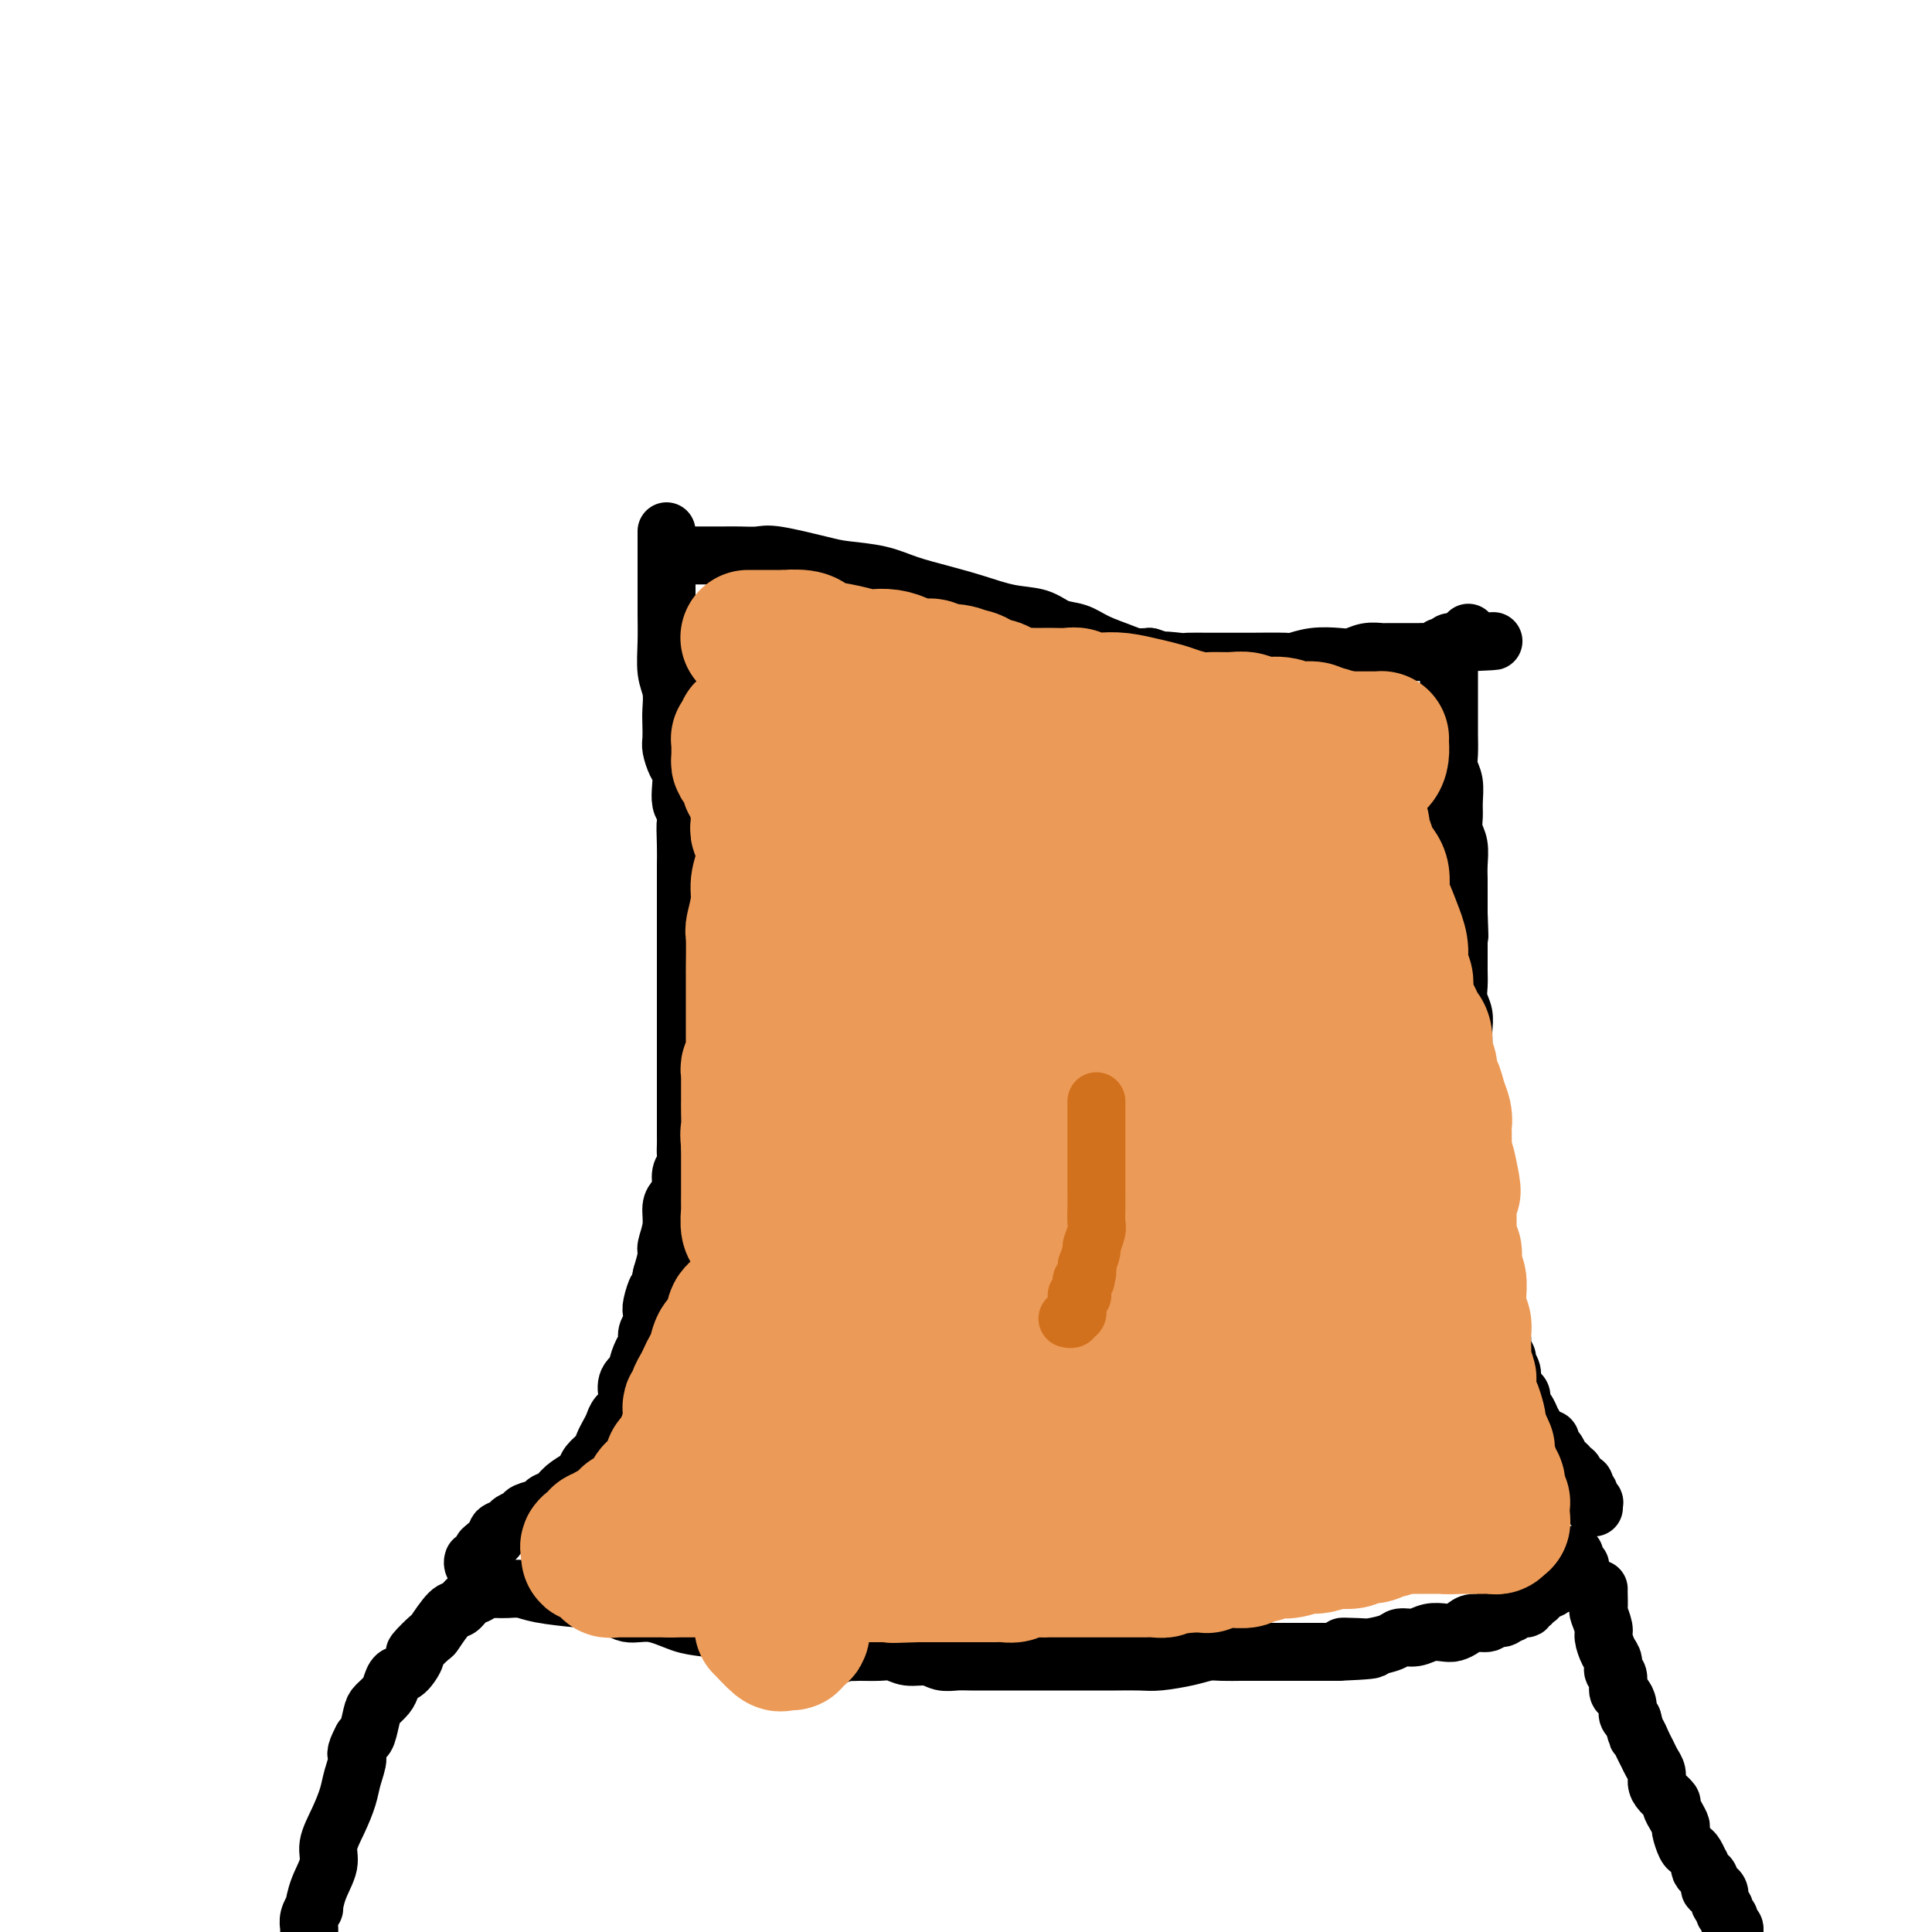 <svg viewBox='0 0 400 400' version='1.1' xmlns='http://www.w3.org/2000/svg' xmlns:xlink='http://www.w3.org/1999/xlink'><g fill='none' stroke='#000000' stroke-width='12' stroke-linecap='round' stroke-linejoin='round'><path d='M138,110c-0.000,0.324 -0.000,0.647 0,1c0.000,0.353 0.000,0.735 0,2c-0.000,1.265 -0.001,3.412 0,5c0.001,1.588 0.004,2.615 0,4c-0.004,1.385 -0.015,3.126 0,5c0.015,1.874 0.057,3.880 0,6c-0.057,2.120 -0.211,4.354 0,6c0.211,1.646 0.788,2.705 1,4c0.212,1.295 0.060,2.826 0,4c-0.060,1.174 -0.026,1.990 0,3c0.026,1.010 0.046,2.213 0,3c-0.046,0.787 -0.157,1.159 0,2c0.157,0.841 0.581,2.151 1,3c0.419,0.849 0.834,1.238 1,2c0.166,0.762 0.083,1.897 0,3c-0.083,1.103 -0.167,2.172 0,3c0.167,0.828 0.583,1.414 1,2'/><path d='M142,168c0.619,9.460 0.166,4.109 0,3c-0.166,-1.109 -0.044,2.023 0,4c0.044,1.977 0.012,2.800 0,4c-0.012,1.200 -0.003,2.776 0,4c0.003,1.224 0.001,2.095 0,3c-0.001,0.905 -0.000,1.844 0,3c0.000,1.156 0.000,2.529 0,4c-0.000,1.471 -0.000,3.040 0,4c0.000,0.960 0.000,1.313 0,2c-0.000,0.687 -0.000,1.710 0,3c0.000,1.290 0.000,2.847 0,4c-0.000,1.153 -0.000,1.900 0,3c0.000,1.100 0.000,2.552 0,4c-0.000,1.448 -0.000,2.891 0,4c0.000,1.109 0.000,1.883 0,3c-0.000,1.117 -0.000,2.578 0,4c0.000,1.422 0.000,2.804 0,4c-0.000,1.196 -0.000,2.207 0,3c0.000,0.793 0.001,1.367 0,2c-0.001,0.633 -0.004,1.323 0,2c0.004,0.677 0.016,1.340 0,2c-0.016,0.660 -0.060,1.318 0,2c0.060,0.682 0.222,1.389 0,2c-0.222,0.611 -0.829,1.128 -1,2c-0.171,0.872 0.094,2.100 0,3c-0.094,0.900 -0.546,1.471 -1,2c-0.454,0.529 -0.909,1.015 -1,2c-0.091,0.985 0.182,2.470 0,4c-0.182,1.530 -0.818,3.104 -1,4c-0.182,0.896 0.091,1.113 0,2c-0.091,0.887 -0.545,2.443 -1,4'/><path d='M137,264c-0.941,4.391 -0.792,2.867 -1,3c-0.208,0.133 -0.773,1.923 -1,3c-0.227,1.077 -0.116,1.442 0,2c0.116,0.558 0.237,1.309 0,2c-0.237,0.691 -0.832,1.322 -1,2c-0.168,0.678 0.091,1.402 0,2c-0.091,0.598 -0.533,1.070 -1,2c-0.467,0.930 -0.961,2.318 -1,3c-0.039,0.682 0.375,0.658 0,1c-0.375,0.342 -1.539,1.050 -2,2c-0.461,0.950 -0.217,2.141 0,3c0.217,0.859 0.409,1.385 0,2c-0.409,0.615 -1.418,1.320 -2,2c-0.582,0.680 -0.737,1.337 -1,2c-0.263,0.663 -0.634,1.333 -1,2c-0.366,0.667 -0.726,1.330 -1,2c-0.274,0.670 -0.461,1.348 -1,2c-0.539,0.652 -1.428,1.278 -2,2c-0.572,0.722 -0.826,1.541 -1,2c-0.174,0.459 -0.268,0.557 -1,1c-0.732,0.443 -2.102,1.232 -3,2c-0.898,0.768 -1.325,1.515 -2,2c-0.675,0.485 -1.600,0.707 -2,1c-0.400,0.293 -0.277,0.656 -1,1c-0.723,0.344 -2.293,0.670 -3,1c-0.707,0.330 -0.553,0.666 -1,1c-0.447,0.334 -1.495,0.667 -2,1c-0.505,0.333 -0.465,0.667 -1,1c-0.535,0.333 -1.644,0.667 -2,1c-0.356,0.333 0.041,0.667 0,1c-0.041,0.333 -0.521,0.667 -1,1'/><path d='M102,319c-3.646,3.024 -1.761,1.583 -1,1c0.761,-0.583 0.396,-0.310 0,0c-0.396,0.310 -0.824,0.656 -1,1c-0.176,0.344 -0.100,0.684 0,1c0.100,0.316 0.223,0.606 0,1c-0.223,0.394 -0.791,0.891 -1,1c-0.209,0.109 -0.060,-0.170 0,0c0.060,0.170 0.030,0.788 0,1c-0.030,0.212 -0.061,0.018 0,0c0.061,-0.018 0.212,0.139 0,0c-0.212,-0.139 -0.788,-0.576 -1,-1c-0.212,-0.424 -0.061,-0.835 0,-1c0.061,-0.165 0.030,-0.082 0,0'/><path d='M300,136c0.000,-0.048 0.000,-0.096 0,0c-0.000,0.096 -0.000,0.335 0,1c0.000,0.665 0.000,1.756 0,3c-0.000,1.244 -0.001,2.640 0,4c0.001,1.360 0.004,2.684 0,4c-0.004,1.316 -0.015,2.624 0,4c0.015,1.376 0.057,2.819 0,4c-0.057,1.181 -0.212,2.101 0,3c0.212,0.899 0.793,1.776 1,3c0.207,1.224 0.041,2.796 0,4c-0.041,1.204 0.041,2.041 0,3c-0.041,0.959 -0.207,2.039 0,3c0.207,0.961 0.788,1.804 1,3c0.212,1.196 0.057,2.746 0,4c-0.057,1.254 -0.015,2.212 0,3c0.015,0.788 0.004,1.404 0,2c-0.004,0.596 -0.001,1.170 0,2c0.001,0.830 0.001,1.915 0,3'/><path d='M302,189c0.309,8.553 0.083,3.435 0,2c-0.083,-1.435 -0.022,0.812 0,2c0.022,1.188 0.005,1.318 0,2c-0.005,0.682 0.002,1.915 0,3c-0.002,1.085 -0.015,2.023 0,3c0.015,0.977 0.057,1.994 0,3c-0.057,1.006 -0.211,2.001 0,3c0.211,0.999 0.789,2.001 1,3c0.211,0.999 0.057,1.996 0,3c-0.057,1.004 -0.015,2.017 0,3c0.015,0.983 0.004,1.936 0,3c-0.004,1.064 -0.001,2.238 0,3c0.001,0.762 -0.001,1.110 0,2c0.001,0.890 0.004,2.320 0,3c-0.004,0.680 -0.015,0.610 0,1c0.015,0.390 0.057,1.241 0,2c-0.057,0.759 -0.211,1.425 0,2c0.211,0.575 0.788,1.059 1,2c0.212,0.941 0.061,2.340 0,3c-0.061,0.660 -0.030,0.581 0,1c0.030,0.419 0.061,1.337 0,2c-0.061,0.663 -0.214,1.070 0,2c0.214,0.930 0.793,2.384 1,3c0.207,0.616 0.040,0.394 0,1c-0.040,0.606 0.046,2.040 0,3c-0.046,0.960 -0.222,1.447 0,2c0.222,0.553 0.844,1.173 1,2c0.156,0.827 -0.154,1.861 0,3c0.154,1.139 0.772,2.384 1,3c0.228,0.616 0.065,0.605 0,1c-0.065,0.395 -0.033,1.198 0,2'/><path d='M307,262c1.000,11.428 0.999,3.499 1,1c0.001,-2.499 0.004,0.434 0,2c-0.004,1.566 -0.016,1.767 0,2c0.016,0.233 0.060,0.499 0,1c-0.060,0.501 -0.222,1.236 0,2c0.222,0.764 0.829,1.555 1,2c0.171,0.445 -0.094,0.543 0,1c0.094,0.457 0.546,1.273 1,2c0.454,0.727 0.910,1.364 1,2c0.090,0.636 -0.187,1.272 0,2c0.187,0.728 0.837,1.547 1,2c0.163,0.453 -0.163,0.540 0,1c0.163,0.460 0.813,1.293 1,2c0.187,0.707 -0.091,1.287 0,2c0.091,0.713 0.550,1.558 1,2c0.450,0.442 0.890,0.481 1,1c0.110,0.519 -0.110,1.519 0,2c0.110,0.481 0.551,0.443 1,1c0.449,0.557 0.908,1.708 1,2c0.092,0.292 -0.183,-0.275 0,0c0.183,0.275 0.824,1.393 1,2c0.176,0.607 -0.111,0.702 0,1c0.111,0.298 0.621,0.800 1,1c0.379,0.200 0.627,0.099 1,0c0.373,-0.099 0.870,-0.194 1,0c0.130,0.194 -0.106,0.678 0,1c0.106,0.322 0.553,0.481 1,1c0.447,0.519 0.893,1.397 1,2c0.107,0.603 -0.125,0.932 0,1c0.125,0.068 0.607,-0.123 1,0c0.393,0.123 0.696,0.562 1,1'/><path d='M325,304c2.078,3.023 1.274,1.581 1,1c-0.274,-0.581 -0.017,-0.300 0,0c0.017,0.300 -0.205,0.620 0,1c0.205,0.380 0.839,0.819 1,1c0.161,0.181 -0.149,0.104 0,0c0.149,-0.104 0.758,-0.234 1,0c0.242,0.234 0.116,0.832 0,1c-0.116,0.168 -0.224,-0.095 0,0c0.224,0.095 0.778,0.546 1,1c0.222,0.454 0.112,0.910 0,1c-0.112,0.090 -0.226,-0.186 0,0c0.226,0.186 0.793,0.834 1,1c0.207,0.166 0.056,-0.152 0,0c-0.056,0.152 -0.015,0.773 0,1c0.015,0.227 0.004,0.061 0,0c-0.004,-0.061 -0.001,-0.016 0,0c0.001,0.016 0.000,0.004 0,0c-0.000,-0.004 -0.000,-0.001 0,0c0.000,0.001 0.000,0.001 0,0'/><path d='M100,329c0.017,0.000 0.034,0.000 0,0c-0.034,-0.000 -0.119,-0.001 0,0c0.119,0.001 0.443,0.003 1,0c0.557,-0.003 1.347,-0.012 2,0c0.653,0.012 1.168,0.043 2,0c0.832,-0.043 1.982,-0.161 3,0c1.018,0.161 1.905,0.602 4,1c2.095,0.398 5.400,0.755 8,1c2.600,0.245 4.496,0.380 6,1c1.504,0.620 2.616,1.724 4,2c1.384,0.276 3.041,-0.277 5,0c1.959,0.277 4.222,1.385 6,2c1.778,0.615 3.072,0.739 5,1c1.928,0.261 4.489,0.661 6,1c1.511,0.339 1.972,0.617 3,1c1.028,0.383 2.623,0.872 4,1c1.377,0.128 2.536,-0.106 4,0c1.464,0.106 3.232,0.553 5,1'/><path d='M168,341c10.991,2.083 4.467,1.289 3,1c-1.467,-0.289 2.123,-0.073 4,0c1.877,0.073 2.043,0.005 3,0c0.957,-0.005 2.706,0.055 4,0c1.294,-0.055 2.132,-0.225 3,0c0.868,0.225 1.767,0.845 3,1c1.233,0.155 2.799,-0.155 4,0c1.201,0.155 2.038,0.773 3,1c0.962,0.227 2.050,0.061 3,0c0.950,-0.061 1.763,-0.016 3,0c1.237,0.016 2.899,0.004 4,0c1.101,-0.004 1.639,-0.001 3,0c1.361,0.001 3.543,0.000 5,0c1.457,-0.000 2.190,-0.000 3,0c0.810,0.000 1.699,0.000 3,0c1.301,-0.000 3.016,-0.000 4,0c0.984,0.000 1.236,0.001 2,0c0.764,-0.001 2.038,-0.003 3,0c0.962,0.003 1.612,0.011 3,0c1.388,-0.011 3.514,-0.041 5,0c1.486,0.041 2.331,0.155 4,0c1.669,-0.155 4.161,-0.577 6,-1c1.839,-0.423 3.026,-0.845 4,-1c0.974,-0.155 1.734,-0.041 3,0c1.266,0.041 3.038,0.011 4,0c0.962,-0.011 1.113,-0.003 2,0c0.887,0.003 2.508,0.001 4,0c1.492,-0.001 2.853,-0.000 4,0c1.147,0.000 2.078,0.000 3,0c0.922,-0.000 1.835,-0.000 3,0c1.165,0.000 2.583,0.000 4,0'/><path d='M277,342c13.050,-0.533 4.675,-0.865 2,-1c-2.675,-0.135 0.350,-0.074 2,0c1.650,0.074 1.925,0.160 3,0c1.075,-0.160 2.949,-0.565 4,-1c1.051,-0.435 1.279,-0.901 2,-1c0.721,-0.099 1.937,0.167 3,0c1.063,-0.167 1.974,-0.767 3,-1c1.026,-0.233 2.166,-0.100 3,0c0.834,0.100 1.360,0.166 2,0c0.640,-0.166 1.393,-0.565 2,-1c0.607,-0.435 1.067,-0.905 2,-1c0.933,-0.095 2.340,0.184 3,0c0.660,-0.184 0.572,-0.833 1,-1c0.428,-0.167 1.370,0.147 2,0c0.630,-0.147 0.947,-0.756 1,-1c0.053,-0.244 -0.159,-0.122 0,0c0.159,0.122 0.688,0.244 1,0c0.312,-0.244 0.409,-0.854 1,-1c0.591,-0.146 1.678,0.172 2,0c0.322,-0.172 -0.121,-0.833 0,-1c0.121,-0.167 0.806,0.162 1,0c0.194,-0.162 -0.103,-0.813 0,-1c0.103,-0.187 0.605,0.089 1,0c0.395,-0.089 0.683,-0.545 1,-1c0.317,-0.455 0.662,-0.910 1,-1c0.338,-0.090 0.668,0.183 1,0c0.332,-0.183 0.666,-0.823 1,-1c0.334,-0.177 0.667,0.107 1,0c0.333,-0.107 0.667,-0.606 1,-1c0.333,-0.394 0.667,-0.684 1,-1c0.333,-0.316 0.667,-0.658 1,-1'/><path d='M326,325c2.321,-1.565 0.622,-0.476 0,0c-0.622,0.476 -0.167,0.339 0,0c0.167,-0.339 0.045,-0.879 0,-1c-0.045,-0.121 -0.012,0.178 0,0c0.012,-0.178 0.003,-0.832 0,-1c-0.003,-0.168 -0.001,0.151 0,0c0.001,-0.151 0.000,-0.771 0,-1c-0.000,-0.229 -0.000,-0.065 0,0c0.000,0.065 0.000,0.033 0,0'/><path d='M217,241c0.000,0.024 0.000,0.048 0,0c0.000,-0.048 0.000,-0.168 0,0c0.000,0.168 0.000,0.624 0,1c0.000,0.376 0.000,0.673 0,1c-0.000,0.327 0.000,0.683 0,1c0.000,0.317 -0.000,0.596 0,1c0.000,0.404 0.000,0.934 0,1c0.000,0.066 0.000,-0.333 0,0c0.000,0.333 0.000,1.399 0,2c0.000,0.601 0.000,0.738 0,1c-0.000,0.262 0.000,0.650 0,1c-0.000,0.350 0.000,0.661 0,1c0.000,0.339 0.000,0.707 0,1c0.000,0.293 -0.000,0.512 0,1c0.000,0.488 0.000,1.244 0,2'/><path d='M217,255c0.000,2.121 0.000,0.424 0,0c0.000,-0.424 0.000,0.426 0,1c0.000,0.574 0.000,0.871 0,1c-0.000,0.129 0.000,0.091 0,0c0.000,-0.091 -0.000,-0.234 0,0c0.000,0.234 0.000,0.847 0,1c0.000,0.153 0.000,-0.152 0,0c0.000,0.152 0.000,0.763 0,1c0.000,0.237 0.000,0.101 0,0c-0.000,-0.101 0.000,-0.168 0,0c-0.000,0.168 0.000,0.571 0,1c0.000,0.429 0.000,0.886 0,1c0.000,0.114 -0.000,-0.114 0,0c0.000,0.114 0.000,0.569 0,1c0.000,0.431 0.000,0.837 0,1c0.000,0.163 0.000,0.081 0,0c0.000,-0.081 0.000,-0.163 0,0c0.000,0.163 0.000,0.569 0,1c0.000,0.431 0.000,0.885 0,1c0.000,0.115 0.000,-0.109 0,0c0.000,0.109 0.000,0.551 0,1c0.000,0.449 0.000,0.905 0,1c0.000,0.095 0.000,-0.171 0,0c0.000,0.171 0.000,0.778 0,1c0.000,0.222 0.000,0.060 0,0c0.000,-0.060 0.000,-0.016 0,0c0.000,0.016 0.000,0.005 0,0c0.000,-0.005 0.000,-0.002 0,0'/><path d='M142,115c-0.140,0.000 -0.281,0.000 0,0c0.281,-0.000 0.983,-0.000 1,0c0.017,0.000 -0.651,0.001 0,0c0.651,-0.001 2.623,-0.002 4,0c1.377,0.002 2.161,0.007 3,0c0.839,-0.007 1.733,-0.027 3,0c1.267,0.027 2.908,0.100 4,0c1.092,-0.100 1.637,-0.375 4,0c2.363,0.375 6.545,1.399 9,2c2.455,0.601 3.182,0.780 5,1c1.818,0.220 4.725,0.483 7,1c2.275,0.517 3.918,1.289 6,2c2.082,0.711 4.604,1.360 7,2c2.396,0.640 4.664,1.270 7,2c2.336,0.730 4.738,1.560 7,2c2.262,0.440 4.384,0.488 6,1c1.616,0.512 2.725,1.486 4,2c1.275,0.514 2.714,0.569 4,1c1.286,0.431 2.417,1.239 4,2c1.583,0.761 3.619,1.474 5,2c1.381,0.526 2.109,0.865 3,1c0.891,0.135 1.946,0.068 3,0'/><path d='M238,136c9.178,2.856 4.124,1.497 3,1c-1.124,-0.497 1.681,-0.133 3,0c1.319,0.133 1.153,0.036 2,0c0.847,-0.036 2.707,-0.010 4,0c1.293,0.010 2.018,0.004 3,0c0.982,-0.004 2.221,-0.005 3,0c0.779,0.005 1.097,0.015 3,0c1.903,-0.015 5.391,-0.056 7,0c1.609,0.056 1.340,0.207 2,0c0.660,-0.207 2.251,-0.774 4,-1c1.749,-0.226 3.658,-0.113 5,0c1.342,0.113 2.118,0.226 3,0c0.882,-0.226 1.870,-0.793 3,-1c1.130,-0.207 2.400,-0.056 3,0c0.600,0.056 0.528,0.015 1,0c0.472,-0.015 1.489,-0.004 2,0c0.511,0.004 0.517,0.001 1,0c0.483,-0.001 1.443,0.001 2,0c0.557,-0.001 0.712,-0.004 1,0c0.288,0.004 0.708,0.015 1,0c0.292,-0.015 0.456,-0.056 1,0c0.544,0.056 1.469,0.207 2,0c0.531,-0.207 0.667,-0.774 1,-1c0.333,-0.226 0.862,-0.113 1,0c0.138,0.113 -0.117,0.226 0,0c0.117,-0.226 0.605,-0.793 1,-1c0.395,-0.207 0.697,-0.056 1,0c0.303,0.056 0.607,0.015 1,0c0.393,-0.015 0.875,-0.004 1,0c0.125,0.004 -0.107,0.001 0,0c0.107,-0.001 0.554,-0.001 1,0'/><path d='M304,133c10.210,-0.482 2.736,-0.185 0,0c-2.736,0.185 -0.733,0.260 0,0c0.733,-0.260 0.196,-0.853 0,-1c-0.196,-0.147 -0.053,0.153 0,0c0.053,-0.153 0.015,-0.758 0,-1c-0.015,-0.242 -0.008,-0.121 0,0'/><path d='M101,328c-0.064,0.023 -0.128,0.046 0,0c0.128,-0.046 0.448,-0.163 0,0c-0.448,0.163 -1.666,0.604 -2,1c-0.334,0.396 0.215,0.748 0,1c-0.215,0.252 -1.193,0.404 -2,1c-0.807,0.596 -1.443,1.635 -2,2c-0.557,0.365 -1.034,0.057 -2,1c-0.966,0.943 -2.422,3.139 -3,4c-0.578,0.861 -0.277,0.387 -1,1c-0.723,0.613 -2.470,2.314 -3,3c-0.530,0.686 0.157,0.358 0,1c-0.157,0.642 -1.159,2.256 -2,3c-0.841,0.744 -1.521,0.620 -2,1c-0.479,0.380 -0.758,1.265 -1,2c-0.242,0.735 -0.446,1.321 -1,2c-0.554,0.679 -1.458,1.450 -2,2c-0.542,0.550 -0.723,0.879 -1,2c-0.277,1.121 -0.651,3.035 -1,4c-0.349,0.965 -0.675,0.983 -1,1'/><path d='M75,360c-1.878,3.496 -1.071,3.236 -1,4c0.071,0.764 -0.592,2.552 -1,4c-0.408,1.448 -0.561,2.557 -1,4c-0.439,1.443 -1.165,3.222 -2,5c-0.835,1.778 -1.778,3.557 -2,5c-0.222,1.443 0.276,2.550 0,4c-0.276,1.450 -1.328,3.243 -2,5c-0.672,1.757 -0.965,3.479 -1,4c-0.035,0.521 0.186,-0.159 0,0c-0.186,0.159 -0.781,1.158 -1,2c-0.219,0.842 -0.063,1.526 0,2c0.063,0.474 0.031,0.737 0,1'/><path d='M331,329c-0.001,0.007 -0.001,0.013 0,0c0.001,-0.013 0.004,-0.046 0,0c-0.004,0.046 -0.016,0.171 0,1c0.016,0.829 0.060,2.361 0,3c-0.060,0.639 -0.222,0.383 0,1c0.222,0.617 0.829,2.106 1,3c0.171,0.894 -0.094,1.193 0,2c0.094,0.807 0.546,2.122 1,3c0.454,0.878 0.909,1.320 1,2c0.091,0.680 -0.182,1.600 0,2c0.182,0.400 0.819,0.282 1,1c0.181,0.718 -0.092,2.273 0,3c0.092,0.727 0.551,0.628 1,1c0.449,0.372 0.890,1.216 1,2c0.110,0.784 -0.111,1.510 0,2c0.111,0.490 0.556,0.745 1,1'/><path d='M338,356c1.262,4.761 0.916,3.162 1,3c0.084,-0.162 0.596,1.111 1,2c0.404,0.889 0.698,1.393 1,2c0.302,0.607 0.610,1.318 1,2c0.390,0.682 0.860,1.334 1,2c0.140,0.666 -0.051,1.347 0,2c0.051,0.653 0.343,1.278 1,2c0.657,0.722 1.678,1.539 2,2c0.322,0.461 -0.054,0.565 0,1c0.054,0.435 0.539,1.202 1,2c0.461,0.798 0.897,1.627 1,2c0.103,0.373 -0.126,0.290 0,1c0.126,0.710 0.608,2.214 1,3c0.392,0.786 0.693,0.855 1,1c0.307,0.145 0.621,0.368 1,1c0.379,0.632 0.823,1.674 1,2c0.177,0.326 0.085,-0.063 0,0c-0.085,0.063 -0.164,0.577 0,1c0.164,0.423 0.570,0.756 1,1c0.430,0.244 0.885,0.398 1,1c0.115,0.602 -0.109,1.653 0,2c0.109,0.347 0.550,-0.009 1,0c0.450,0.009 0.909,0.384 1,1c0.091,0.616 -0.187,1.475 0,2c0.187,0.525 0.838,0.718 1,1c0.162,0.282 -0.167,0.653 0,1c0.167,0.347 0.828,0.670 1,1c0.172,0.330 -0.146,0.666 0,1c0.146,0.334 0.756,0.667 1,1c0.244,0.333 0.122,0.667 0,1'/></g>
<g fill='none' stroke='#EC9A57' stroke-width='28' stroke-linecap='round' stroke-linejoin='round'><path d='M155,132c-0.115,0.000 -0.231,0.000 0,0c0.231,-0.000 0.807,-0.001 1,0c0.193,0.001 0.002,0.003 1,0c0.998,-0.003 3.185,-0.012 4,0c0.815,0.012 0.258,0.044 1,0c0.742,-0.044 2.783,-0.166 4,0c1.217,0.166 1.610,0.619 2,1c0.390,0.381 0.779,0.690 2,1c1.221,0.310 3.276,0.622 5,1c1.724,0.378 3.118,0.823 4,1c0.882,0.177 1.252,0.086 2,0c0.748,-0.086 1.873,-0.167 3,0c1.127,0.167 2.255,0.584 3,1c0.745,0.416 1.107,0.833 2,1c0.893,0.167 2.317,0.083 3,0c0.683,-0.083 0.624,-0.167 1,0c0.376,0.167 1.188,0.583 2,1'/><path d='M195,139c6.667,1.023 3.334,0.081 2,0c-1.334,-0.081 -0.671,0.700 0,1c0.671,0.300 1.349,0.118 2,0c0.651,-0.118 1.277,-0.172 2,0c0.723,0.172 1.545,0.572 2,1c0.455,0.428 0.545,0.885 1,1c0.455,0.115 1.277,-0.113 2,0c0.723,0.113 1.349,0.566 2,1c0.651,0.434 1.328,0.848 2,1c0.672,0.152 1.338,0.041 2,0c0.662,-0.041 1.318,-0.012 2,0c0.682,0.012 1.389,0.007 2,0c0.611,-0.007 1.125,-0.016 2,0c0.875,0.016 2.112,0.056 3,0c0.888,-0.056 1.426,-0.208 2,0c0.574,0.208 1.182,0.777 2,1c0.818,0.223 1.845,0.101 3,0c1.155,-0.101 2.438,-0.181 4,0c1.562,0.181 3.403,0.623 5,1c1.597,0.377 2.948,0.690 4,1c1.052,0.310 1.804,0.618 3,1c1.196,0.382 2.836,0.838 4,1c1.164,0.162 1.851,0.028 3,0c1.149,-0.028 2.759,0.049 4,0c1.241,-0.049 2.114,-0.223 3,0c0.886,0.223 1.785,0.844 3,1c1.215,0.156 2.745,-0.151 4,0c1.255,0.151 2.233,0.762 3,1c0.767,0.238 1.322,0.102 2,0c0.678,-0.102 1.479,-0.172 2,0c0.521,0.172 0.760,0.586 1,1'/><path d='M273,152c12.244,2.027 3.855,0.596 1,0c-2.855,-0.596 -0.177,-0.356 1,0c1.177,0.356 0.854,0.827 1,1c0.146,0.173 0.760,0.046 1,0c0.240,-0.046 0.106,-0.012 0,0c-0.106,0.012 -0.182,0.003 0,0c0.182,-0.003 0.623,-0.001 1,0c0.377,0.001 0.689,0.000 1,0c0.311,-0.000 0.622,-0.000 1,0c0.378,0.000 0.822,0.000 1,0c0.178,-0.000 0.090,-0.000 0,0c-0.090,0.000 -0.183,0.000 0,0c0.183,-0.000 0.640,-0.000 1,0c0.360,0.000 0.622,0.000 1,0c0.378,-0.000 0.872,-0.000 1,0c0.128,0.000 -0.109,0.000 0,0c0.109,-0.000 0.565,-0.001 1,0c0.435,0.001 0.848,0.002 1,0c0.152,-0.002 0.041,-0.009 0,0c-0.041,0.009 -0.013,0.033 0,0c0.013,-0.033 0.010,-0.125 0,0c-0.010,0.125 -0.026,0.466 0,1c0.026,0.534 0.094,1.261 0,2c-0.094,0.739 -0.350,1.488 -1,2c-0.650,0.512 -1.695,0.785 -2,1c-0.305,0.215 0.128,0.373 0,1c-0.128,0.627 -0.818,1.725 -1,2c-0.182,0.275 0.143,-0.272 0,0c-0.143,0.272 -0.755,1.363 -1,2c-0.245,0.637 -0.122,0.818 0,1'/><path d='M281,165c-0.619,2.020 -0.167,1.070 0,1c0.167,-0.070 0.049,0.740 0,1c-0.049,0.260 -0.028,-0.029 0,0c0.028,0.029 0.063,0.377 0,1c-0.063,0.623 -0.226,1.521 0,2c0.226,0.479 0.839,0.539 1,1c0.161,0.461 -0.129,1.324 0,2c0.129,0.676 0.678,1.165 1,2c0.322,0.835 0.418,2.015 1,3c0.582,0.985 1.648,1.774 2,3c0.352,1.226 -0.012,2.888 0,4c0.012,1.112 0.399,1.672 1,3c0.601,1.328 1.414,3.422 2,5c0.586,1.578 0.945,2.639 1,4c0.055,1.361 -0.192,3.022 0,4c0.192,0.978 0.825,1.274 1,2c0.175,0.726 -0.107,1.883 0,3c0.107,1.117 0.602,2.194 1,3c0.398,0.806 0.699,1.341 1,2c0.301,0.659 0.602,1.441 1,2c0.398,0.559 0.894,0.893 1,2c0.106,1.107 -0.179,2.985 0,4c0.179,1.015 0.822,1.168 1,2c0.178,0.832 -0.110,2.344 0,3c0.110,0.656 0.618,0.455 1,1c0.382,0.545 0.638,1.836 1,3c0.362,1.164 0.829,2.201 1,3c0.171,0.799 0.046,1.358 0,2c-0.046,0.642 -0.012,1.365 0,2c0.012,0.635 0.004,1.181 0,2c-0.004,0.819 -0.002,1.909 0,3'/><path d='M299,240c3.011,11.966 1.539,4.380 1,2c-0.539,-2.380 -0.144,0.446 0,2c0.144,1.554 0.039,1.838 0,2c-0.039,0.162 -0.010,0.203 0,1c0.010,0.797 0.002,2.350 0,3c-0.002,0.650 0.003,0.397 0,1c-0.003,0.603 -0.015,2.062 0,3c0.015,0.938 0.055,1.354 0,2c-0.055,0.646 -0.207,1.523 0,2c0.207,0.477 0.773,0.554 1,1c0.227,0.446 0.114,1.260 0,2c-0.114,0.740 -0.228,1.406 0,2c0.228,0.594 0.797,1.118 1,2c0.203,0.882 0.040,2.124 0,3c-0.040,0.876 0.042,1.388 0,2c-0.042,0.612 -0.207,1.324 0,2c0.207,0.676 0.787,1.317 1,2c0.213,0.683 0.061,1.410 0,2c-0.061,0.590 -0.030,1.045 0,2c0.030,0.955 0.060,2.409 0,3c-0.060,0.591 -0.209,0.317 0,1c0.209,0.683 0.778,2.323 1,3c0.222,0.677 0.098,0.390 0,1c-0.098,0.610 -0.171,2.118 0,3c0.171,0.882 0.585,1.139 1,2c0.415,0.861 0.829,2.325 1,3c0.171,0.675 0.098,0.562 0,1c-0.098,0.438 -0.222,1.427 0,2c0.222,0.573 0.791,0.731 1,1c0.209,0.269 0.060,0.648 0,1c-0.060,0.352 -0.030,0.676 0,1'/><path d='M307,300c1.464,9.464 1.124,3.123 1,1c-0.124,-2.123 -0.033,-0.029 0,1c0.033,1.029 0.008,0.993 0,1c-0.008,0.007 0.002,0.059 0,0c-0.002,-0.059 -0.015,-0.227 0,0c0.015,0.227 0.057,0.848 0,1c-0.057,0.152 -0.212,-0.165 0,0c0.212,0.165 0.793,0.813 1,1c0.207,0.187 0.042,-0.087 0,0c-0.042,0.087 0.040,0.534 0,1c-0.040,0.466 -0.203,0.952 0,1c0.203,0.048 0.772,-0.342 1,0c0.228,0.342 0.114,1.416 0,2c-0.114,0.584 -0.227,0.679 0,1c0.227,0.321 0.793,0.870 1,1c0.207,0.130 0.056,-0.157 0,0c-0.056,0.157 -0.015,0.759 0,1c0.015,0.241 0.004,0.121 0,0c-0.004,-0.121 -0.001,-0.244 0,0c0.001,0.244 0.000,0.854 0,1c-0.000,0.146 -0.000,-0.171 0,0c0.000,0.171 0.000,0.830 0,1c-0.000,0.170 -0.000,-0.151 0,0c0.000,0.151 0.000,0.772 0,1c-0.000,0.228 -0.000,0.061 0,0c0.000,-0.061 0.000,-0.018 0,0c-0.000,0.018 -0.000,0.009 0,0'/><path d='M311,315c0.111,-0.008 0.222,-0.016 0,0c-0.222,0.016 -0.776,0.057 -1,0c-0.224,-0.057 -0.116,-0.211 0,0c0.116,0.211 0.242,0.789 0,1c-0.242,0.211 -0.851,0.057 -1,0c-0.149,-0.057 0.164,-0.015 0,0c-0.164,0.015 -0.803,0.004 -1,0c-0.197,-0.004 0.050,-0.001 0,0c-0.050,0.001 -0.397,0.000 -1,0c-0.603,-0.000 -1.460,-0.000 -2,0c-0.540,0.000 -0.761,0.000 -1,0c-0.239,-0.000 -0.497,-0.000 -1,0c-0.503,0.000 -1.252,0.000 -2,0'/><path d='M301,316c-1.892,0.155 -1.623,0.041 -2,0c-0.377,-0.041 -1.401,-0.011 -2,0c-0.599,0.011 -0.774,0.002 -1,0c-0.226,-0.002 -0.502,0.004 -1,0c-0.498,-0.004 -1.218,-0.016 -2,0c-0.782,0.016 -1.626,0.061 -2,0c-0.374,-0.061 -0.279,-0.228 -1,0c-0.721,0.228 -2.257,0.849 -3,1c-0.743,0.151 -0.693,-0.170 -1,0c-0.307,0.170 -0.969,0.829 -2,1c-1.031,0.171 -2.429,-0.147 -3,0c-0.571,0.147 -0.314,0.758 -1,1c-0.686,0.242 -2.315,0.117 -3,0c-0.685,-0.117 -0.427,-0.224 -1,0c-0.573,0.224 -1.978,0.778 -3,1c-1.022,0.222 -1.659,0.111 -2,0c-0.341,-0.111 -0.384,-0.222 -1,0c-0.616,0.222 -1.804,0.776 -3,1c-1.196,0.224 -2.398,0.116 -3,0c-0.602,-0.116 -0.603,-0.241 -1,0c-0.397,0.241 -1.191,0.850 -2,1c-0.809,0.150 -1.634,-0.157 -2,0c-0.366,0.157 -0.274,0.778 -1,1c-0.726,0.222 -2.271,0.045 -3,0c-0.729,-0.045 -0.641,0.040 -1,0c-0.359,-0.040 -1.165,-0.207 -2,0c-0.835,0.207 -1.699,0.788 -2,1c-0.301,0.212 -0.039,0.057 0,0c0.039,-0.057 -0.143,-0.015 -1,0c-0.857,0.015 -2.388,0.004 -3,0c-0.612,-0.004 -0.306,-0.002 0,0'/><path d='M246,324c-8.681,1.239 -2.885,0.336 -1,0c1.885,-0.336 -0.142,-0.104 -1,0c-0.858,0.104 -0.547,0.080 -1,0c-0.453,-0.080 -1.669,-0.218 -2,0c-0.331,0.218 0.225,0.790 0,1c-0.225,0.210 -1.230,0.056 -2,0c-0.770,-0.056 -1.304,-0.015 -2,0c-0.696,0.015 -1.555,0.004 -2,0c-0.445,-0.004 -0.476,-0.001 -1,0c-0.524,0.001 -1.540,0.000 -2,0c-0.460,-0.000 -0.365,-0.000 -1,0c-0.635,0.000 -2.002,0.000 -3,0c-0.998,-0.000 -1.628,-0.000 -2,0c-0.372,0.000 -0.486,0.000 -1,0c-0.514,-0.000 -1.429,-0.000 -2,0c-0.571,0.000 -0.797,0.000 -1,0c-0.203,-0.000 -0.382,-0.000 -1,0c-0.618,0.000 -1.673,0.000 -2,0c-0.327,-0.000 0.074,-0.001 0,0c-0.074,0.001 -0.624,0.004 -1,0c-0.376,-0.004 -0.576,-0.015 -1,0c-0.424,0.015 -1.070,0.057 -2,0c-0.930,-0.057 -2.144,-0.211 -3,0c-0.856,0.211 -1.355,0.789 -2,1c-0.645,0.211 -1.437,0.057 -2,0c-0.563,-0.057 -0.897,-0.015 -2,0c-1.103,0.015 -2.975,0.004 -4,0c-1.025,-0.004 -1.203,-0.001 -2,0c-0.797,0.001 -2.215,0.000 -3,0c-0.785,-0.000 -0.939,-0.000 -2,0c-1.061,0.000 -3.031,0.000 -5,0'/><path d='M190,326c-9.113,0.309 -3.897,0.083 -2,0c1.897,-0.083 0.474,-0.022 -1,0c-1.474,0.022 -3.000,0.006 -4,0c-1.000,-0.006 -1.475,-0.002 -2,0c-0.525,0.002 -1.100,0.000 -2,0c-0.900,-0.000 -2.124,-0.000 -3,0c-0.876,0.000 -1.404,0.000 -2,0c-0.596,-0.000 -1.261,-0.000 -2,0c-0.739,0.000 -1.554,0.000 -2,0c-0.446,-0.000 -0.524,-0.000 -1,0c-0.476,0.000 -1.349,0.000 -2,0c-0.651,-0.000 -1.082,-0.000 -2,0c-0.918,0.000 -2.325,0.000 -3,0c-0.675,-0.000 -0.617,-0.000 -1,0c-0.383,0.000 -1.205,0.000 -2,0c-0.795,-0.000 -1.561,-0.000 -2,0c-0.439,0.000 -0.550,0.001 -1,0c-0.450,-0.001 -1.239,-0.004 -2,0c-0.761,0.004 -1.494,0.015 -2,0c-0.506,-0.015 -0.784,-0.057 -1,0c-0.216,0.057 -0.371,0.211 -1,0c-0.629,-0.211 -1.731,-0.789 -2,-1c-0.269,-0.211 0.297,-0.057 0,0c-0.297,0.057 -1.456,0.015 -2,0c-0.544,-0.015 -0.475,-0.004 -1,0c-0.525,0.004 -1.646,0.001 -2,0c-0.354,-0.001 0.060,-0.000 0,0c-0.060,0.000 -0.593,0.000 -1,0c-0.407,-0.000 -0.686,-0.000 -1,0c-0.314,0.000 -0.661,0.000 -1,0c-0.339,-0.000 -0.669,-0.000 -1,0'/><path d='M139,325c-8.090,-0.155 -2.815,-0.041 -1,0c1.815,0.041 0.172,0.011 -1,0c-1.172,-0.011 -1.872,-0.003 -2,0c-0.128,0.003 0.315,0.001 0,0c-0.315,-0.001 -1.390,-0.000 -2,0c-0.610,0.000 -0.756,0.000 -1,0c-0.244,-0.000 -0.586,-0.000 -1,0c-0.414,0.000 -0.898,-0.000 -1,0c-0.102,0.000 0.179,0.000 0,0c-0.179,-0.000 -0.817,-0.000 -1,0c-0.183,0.000 0.091,0.001 0,0c-0.091,-0.001 -0.546,-0.004 -1,0c-0.454,0.004 -0.906,0.015 -1,0c-0.094,-0.015 0.172,-0.056 0,0c-0.172,0.056 -0.782,0.207 -1,0c-0.218,-0.207 -0.045,-0.774 0,-1c0.045,-0.226 -0.040,-0.112 0,0c0.040,0.112 0.203,0.222 0,0c-0.203,-0.222 -0.771,-0.778 -1,-1c-0.229,-0.222 -0.118,-0.112 0,0c0.118,0.112 0.243,0.226 0,0c-0.243,-0.226 -0.853,-0.793 -1,-1c-0.147,-0.207 0.171,-0.054 0,0c-0.171,0.054 -0.830,0.011 -1,0c-0.170,-0.011 0.151,0.011 0,0c-0.151,-0.011 -0.772,-0.056 -1,0c-0.228,0.056 -0.061,0.211 0,0c0.061,-0.211 0.016,-0.789 0,-1c-0.016,-0.211 -0.004,-0.057 0,0c0.004,0.057 0.001,0.016 0,0c-0.001,-0.016 -0.001,-0.008 0,0'/><path d='M122,321c-0.618,-0.845 -0.161,-0.957 0,-1c0.161,-0.043 0.028,-0.015 0,0c-0.028,0.015 0.049,0.019 0,0c-0.049,-0.019 -0.226,-0.062 0,0c0.226,0.062 0.853,0.228 1,0c0.147,-0.228 -0.186,-0.850 0,-1c0.186,-0.150 0.890,0.171 1,0c0.110,-0.171 -0.374,-0.834 0,-1c0.374,-0.166 1.605,0.167 2,0c0.395,-0.167 -0.048,-0.832 0,-1c0.048,-0.168 0.587,0.161 1,0c0.413,-0.161 0.701,-0.813 1,-1c0.299,-0.187 0.608,0.091 1,0c0.392,-0.091 0.865,-0.550 1,-1c0.135,-0.450 -0.070,-0.889 0,-1c0.070,-0.111 0.415,0.107 1,0c0.585,-0.107 1.410,-0.539 2,-1c0.590,-0.461 0.946,-0.949 1,-1c0.054,-0.051 -0.193,0.337 0,0c0.193,-0.337 0.825,-1.400 1,-2c0.175,-0.600 -0.107,-0.737 0,-1c0.107,-0.263 0.602,-0.652 1,-1c0.398,-0.348 0.698,-0.656 1,-1c0.302,-0.344 0.606,-0.725 1,-1c0.394,-0.275 0.879,-0.444 1,-1c0.121,-0.556 -0.122,-1.500 0,-2c0.122,-0.500 0.610,-0.557 1,-1c0.390,-0.443 0.682,-1.273 1,-2c0.318,-0.727 0.662,-1.351 1,-2c0.338,-0.649 0.669,-1.325 1,-2'/><path d='M143,296c1.394,-2.957 0.377,-2.351 0,-2c-0.377,0.351 -0.116,0.446 0,0c0.116,-0.446 0.087,-1.432 0,-2c-0.087,-0.568 -0.230,-0.718 0,-1c0.230,-0.282 0.835,-0.695 1,-1c0.165,-0.305 -0.110,-0.503 0,-1c0.110,-0.497 0.606,-1.292 1,-2c0.394,-0.708 0.687,-1.328 1,-2c0.313,-0.672 0.646,-1.396 1,-2c0.354,-0.604 0.727,-1.087 1,-2c0.273,-0.913 0.444,-2.254 1,-3c0.556,-0.746 1.497,-0.895 2,-2c0.503,-1.105 0.569,-3.167 1,-4c0.431,-0.833 1.227,-0.439 2,-1c0.773,-0.561 1.521,-2.079 2,-3c0.479,-0.921 0.688,-1.247 1,-2c0.312,-0.753 0.728,-1.934 1,-3c0.272,-1.066 0.402,-2.018 1,-3c0.598,-0.982 1.666,-1.995 2,-3c0.334,-1.005 -0.064,-2.002 0,-3c0.064,-0.998 0.592,-1.996 1,-3c0.408,-1.004 0.698,-2.013 1,-3c0.302,-0.987 0.617,-1.952 1,-3c0.383,-1.048 0.835,-2.177 1,-3c0.165,-0.823 0.044,-1.338 0,-2c-0.044,-0.662 -0.012,-1.472 0,-2c0.012,-0.528 0.003,-0.774 0,-1c-0.003,-0.226 -0.001,-0.432 0,-1c0.001,-0.568 0.000,-1.499 0,-2c-0.000,-0.501 -0.000,-0.572 0,-1c0.000,-0.428 0.000,-1.214 0,-2'/><path d='M165,231c0.556,-4.605 -0.055,-3.116 0,-4c0.055,-0.884 0.775,-4.140 1,-6c0.225,-1.860 -0.046,-2.323 0,-4c0.046,-1.677 0.407,-4.568 1,-7c0.593,-2.432 1.416,-4.403 2,-6c0.584,-1.597 0.927,-2.818 1,-4c0.073,-1.182 -0.125,-2.326 0,-3c0.125,-0.674 0.573,-0.879 1,-2c0.427,-1.121 0.832,-3.157 1,-4c0.168,-0.843 0.097,-0.494 0,-1c-0.097,-0.506 -0.222,-1.866 0,-3c0.222,-1.134 0.792,-2.040 1,-3c0.208,-0.960 0.056,-1.972 0,-3c-0.056,-1.028 -0.015,-2.070 0,-3c0.015,-0.930 0.003,-1.747 0,-3c-0.003,-1.253 0.002,-2.940 0,-4c-0.002,-1.060 -0.011,-1.491 0,-2c0.011,-0.509 0.041,-1.096 0,-2c-0.041,-0.904 -0.155,-2.125 0,-3c0.155,-0.875 0.577,-1.403 1,-2c0.423,-0.597 0.845,-1.263 1,-2c0.155,-0.737 0.042,-1.544 0,-2c-0.042,-0.456 -0.011,-0.560 0,-1c0.011,-0.440 0.004,-1.216 0,-2c-0.004,-0.784 -0.004,-1.576 0,-2c0.004,-0.424 0.012,-0.481 0,-1c-0.012,-0.519 -0.045,-1.501 0,-2c0.045,-0.499 0.167,-0.515 0,-1c-0.167,-0.485 -0.622,-1.438 -1,-2c-0.378,-0.562 -0.679,-0.732 -1,-1c-0.321,-0.268 -0.660,-0.634 -1,-1'/><path d='M172,145c-0.622,-2.260 -0.677,-0.409 -1,0c-0.323,0.409 -0.913,-0.622 -1,-1c-0.087,-0.378 0.328,-0.101 0,0c-0.328,0.101 -1.398,0.027 -2,0c-0.602,-0.027 -0.735,-0.007 -1,0c-0.265,0.007 -0.663,0.001 -1,0c-0.337,-0.001 -0.615,0.004 -1,0c-0.385,-0.004 -0.877,-0.015 -1,0c-0.123,0.015 0.125,0.057 0,0c-0.125,-0.057 -0.622,-0.211 -1,0c-0.378,0.211 -0.638,0.789 -1,1c-0.362,0.211 -0.828,0.057 -1,0c-0.172,-0.057 -0.050,-0.015 0,0c0.050,0.015 0.028,0.004 0,0c-0.028,-0.004 -0.060,-0.002 0,0c0.060,0.002 0.213,0.004 0,0c-0.213,-0.004 -0.793,-0.015 -1,0c-0.207,0.015 -0.041,0.057 0,0c0.041,-0.057 -0.041,-0.211 0,0c0.041,0.211 0.207,0.789 0,1c-0.207,0.211 -0.788,0.056 -1,0c-0.212,-0.056 -0.056,-0.011 0,0c0.056,0.011 0.011,-0.011 0,0c-0.011,0.011 0.011,0.054 0,0c-0.011,-0.054 -0.056,-0.207 0,0c0.056,0.207 0.211,0.774 0,1c-0.211,0.226 -0.789,0.112 -1,0c-0.211,-0.112 -0.057,-0.223 0,0c0.057,0.223 0.016,0.778 0,1c-0.016,0.222 -0.008,0.111 0,0'/><path d='M158,148c-2.182,0.480 -0.637,0.181 0,0c0.637,-0.181 0.367,-0.244 0,0c-0.367,0.244 -0.829,0.796 -1,1c-0.171,0.204 -0.050,0.059 0,0c0.050,-0.059 0.028,-0.031 0,0c-0.028,0.031 -0.064,0.065 0,0c0.064,-0.065 0.227,-0.228 0,0c-0.227,0.228 -0.844,0.846 -1,1c-0.156,0.154 0.151,-0.156 0,0c-0.151,0.156 -0.758,0.778 -1,1c-0.242,0.222 -0.118,0.044 0,0c0.118,-0.044 0.229,0.044 0,0c-0.229,-0.044 -0.797,-0.222 -1,0c-0.203,0.222 -0.040,0.844 0,1c0.040,0.156 -0.042,-0.154 0,0c0.042,0.154 0.207,0.773 0,1c-0.207,0.227 -0.788,0.064 -1,0c-0.212,-0.064 -0.057,-0.029 0,0c0.057,0.029 0.015,0.050 0,0c-0.015,-0.050 -0.004,-0.172 0,0c0.004,0.172 0.001,0.637 0,1c-0.001,0.363 -0.001,0.622 0,1c0.001,0.378 0.003,0.874 0,1c-0.003,0.126 -0.011,-0.117 0,0c0.011,0.117 0.041,0.596 0,1c-0.041,0.404 -0.152,0.735 0,1c0.152,0.265 0.565,0.466 1,1c0.435,0.534 0.890,1.401 1,2c0.110,0.599 -0.124,0.931 0,1c0.124,0.069 0.607,-0.123 1,0c0.393,0.123 0.697,0.562 1,1'/><path d='M157,163c0.619,1.646 0.166,1.760 0,2c-0.166,0.240 -0.044,0.604 0,1c0.044,0.396 0.012,0.822 0,1c-0.012,0.178 -0.003,0.107 0,0c0.003,-0.107 0.001,-0.249 0,0c-0.001,0.249 0.000,0.889 0,1c-0.000,0.111 -0.001,-0.307 0,0c0.001,0.307 0.004,1.339 0,2c-0.004,0.661 -0.016,0.952 0,1c0.016,0.048 0.061,-0.148 0,0c-0.061,0.148 -0.226,0.639 0,1c0.226,0.361 0.844,0.594 1,1c0.156,0.406 -0.150,0.987 0,2c0.150,1.013 0.757,2.459 1,3c0.243,0.541 0.121,0.178 0,1c-0.121,0.822 -0.242,2.830 0,4c0.242,1.170 0.849,1.502 1,2c0.151,0.498 -0.152,1.164 0,2c0.152,0.836 0.759,1.844 1,3c0.241,1.156 0.116,2.459 0,3c-0.116,0.541 -0.224,0.320 0,1c0.224,0.680 0.778,2.262 1,3c0.222,0.738 0.111,0.631 0,1c-0.111,0.369 -0.222,1.214 0,2c0.222,0.786 0.777,1.513 1,2c0.223,0.487 0.115,0.735 0,1c-0.115,0.265 -0.238,0.546 0,1c0.238,0.454 0.837,1.080 1,2c0.163,0.920 -0.110,2.132 0,3c0.110,0.868 0.603,1.391 1,2c0.397,0.609 0.699,1.305 1,2'/><path d='M166,213c1.333,8.091 0.165,3.317 0,2c-0.165,-1.317 0.674,0.821 1,2c0.326,1.179 0.140,1.397 0,2c-0.140,0.603 -0.232,1.590 0,3c0.232,1.410 0.790,3.242 1,4c0.210,0.758 0.071,0.443 0,1c-0.071,0.557 -0.076,1.985 0,3c0.076,1.015 0.231,1.615 0,2c-0.231,0.385 -0.850,0.554 -1,1c-0.150,0.446 0.167,1.170 0,2c-0.167,0.830 -0.820,1.767 -1,2c-0.180,0.233 0.111,-0.236 0,0c-0.111,0.236 -0.626,1.179 -1,2c-0.374,0.821 -0.607,1.522 -1,2c-0.393,0.478 -0.946,0.733 -1,1c-0.054,0.267 0.390,0.547 0,1c-0.390,0.453 -1.615,1.081 -2,2c-0.385,0.919 0.068,2.131 0,3c-0.068,0.869 -0.658,1.396 -1,2c-0.342,0.604 -0.435,1.286 -1,2c-0.565,0.714 -1.600,1.459 -2,2c-0.400,0.541 -0.163,0.876 0,1c0.163,0.124 0.254,0.036 0,0c-0.254,-0.036 -0.853,-0.021 -1,0c-0.147,0.021 0.157,0.049 0,0c-0.157,-0.049 -0.774,-0.173 -1,-1c-0.226,-0.827 -0.061,-2.357 0,-3c0.061,-0.643 0.016,-0.399 0,-1c-0.016,-0.601 -0.004,-2.046 0,-3c0.004,-0.954 0.001,-1.415 0,-3c-0.001,-1.585 -0.001,-4.292 0,-7'/><path d='M155,237c-0.309,-3.087 -0.083,-2.305 0,-3c0.083,-0.695 0.022,-2.869 0,-4c-0.022,-1.131 -0.006,-1.220 0,-2c0.006,-0.780 0.001,-2.250 0,-3c-0.001,-0.750 0.004,-0.778 0,-1c-0.004,-0.222 -0.015,-0.638 0,-1c0.015,-0.362 0.057,-0.670 0,-1c-0.057,-0.330 -0.211,-0.681 0,-1c0.211,-0.319 0.789,-0.607 1,-1c0.211,-0.393 0.057,-0.893 0,-1c-0.057,-0.107 -0.015,0.178 0,0c0.015,-0.178 0.004,-0.820 0,-1c-0.004,-0.180 -0.001,0.103 0,0c0.001,-0.103 0.000,-0.593 0,-1c-0.000,-0.407 -0.000,-0.732 0,-1c0.000,-0.268 0.000,-0.478 0,-1c-0.000,-0.522 0.000,-1.356 0,-2c-0.000,-0.644 -0.000,-1.099 0,-2c0.000,-0.901 0.000,-2.249 0,-3c-0.000,-0.751 -0.001,-0.905 0,-2c0.001,-1.095 0.004,-3.132 0,-4c-0.004,-0.868 -0.016,-0.567 0,-2c0.016,-1.433 0.060,-4.601 0,-6c-0.060,-1.399 -0.224,-1.029 0,-2c0.224,-0.971 0.838,-3.284 1,-5c0.162,-1.716 -0.126,-2.837 0,-4c0.126,-1.163 0.666,-2.370 1,-4c0.334,-1.630 0.461,-3.684 1,-5c0.539,-1.316 1.491,-1.893 2,-3c0.509,-1.107 0.574,-2.745 1,-4c0.426,-1.255 1.213,-2.128 2,-3'/><path d='M164,164c1.261,-3.303 0.915,-2.062 1,-2c0.085,0.062 0.601,-1.056 1,-2c0.399,-0.944 0.680,-1.716 1,-2c0.320,-0.284 0.678,-0.081 1,0c0.322,0.081 0.607,0.039 1,0c0.393,-0.039 0.893,-0.076 1,0c0.107,0.076 -0.179,0.263 0,1c0.179,0.737 0.822,2.023 1,3c0.178,0.977 -0.111,1.645 0,3c0.111,1.355 0.621,3.396 1,5c0.379,1.604 0.626,2.772 1,4c0.374,1.228 0.875,2.515 1,4c0.125,1.485 -0.125,3.167 0,6c0.125,2.833 0.625,6.817 1,9c0.375,2.183 0.626,2.563 1,4c0.374,1.437 0.871,3.929 1,6c0.129,2.071 -0.109,3.719 0,5c0.109,1.281 0.565,2.195 1,4c0.435,1.805 0.849,4.500 1,7c0.151,2.500 0.041,4.804 0,7c-0.041,2.196 -0.011,4.282 0,6c0.011,1.718 0.003,3.067 0,5c-0.003,1.933 -0.001,4.451 0,6c0.001,1.549 -0.000,2.128 0,6c0.000,3.872 0.001,11.037 0,14c-0.001,2.963 -0.003,1.725 0,2c0.003,0.275 0.011,2.063 0,4c-0.011,1.937 -0.041,4.021 0,6c0.041,1.979 0.155,3.851 0,6c-0.155,2.149 -0.577,4.574 -1,7'/><path d='M178,288c-0.334,11.786 -0.669,6.750 -1,6c-0.331,-0.750 -0.657,2.787 -1,5c-0.343,2.213 -0.703,3.103 -1,5c-0.297,1.897 -0.531,4.799 -1,7c-0.469,2.201 -1.172,3.699 -2,5c-0.828,1.301 -1.781,2.406 -2,4c-0.219,1.594 0.297,3.677 0,5c-0.297,1.323 -1.408,1.884 -2,3c-0.592,1.116 -0.666,2.786 -1,4c-0.334,1.214 -0.930,1.972 -1,3c-0.070,1.028 0.384,2.327 0,3c-0.384,0.673 -1.606,0.719 -2,1c-0.394,0.281 0.041,0.796 0,1c-0.041,0.204 -0.557,0.098 -1,0c-0.443,-0.098 -0.814,-0.189 -1,0c-0.186,0.189 -0.187,0.657 -1,0c-0.813,-0.657 -2.438,-2.439 -3,-3c-0.562,-0.561 -0.060,0.100 0,-1c0.060,-1.100 -0.323,-3.962 -1,-6c-0.677,-2.038 -1.649,-3.252 -2,-4c-0.351,-0.748 -0.080,-1.029 0,-2c0.080,-0.971 -0.031,-2.632 0,-4c0.031,-1.368 0.205,-2.442 0,-3c-0.205,-0.558 -0.787,-0.601 -1,-1c-0.213,-0.399 -0.057,-1.155 0,-2c0.057,-0.845 0.015,-1.780 0,-2c-0.015,-0.220 -0.004,0.275 0,0c0.004,-0.275 0.001,-1.321 0,-2c-0.001,-0.679 -0.000,-0.990 0,-1c0.000,-0.010 0.000,0.283 0,0c-0.000,-0.283 -0.000,-1.141 0,-2'/><path d='M154,307c-0.619,-4.532 -0.166,-0.862 0,0c0.166,0.862 0.045,-1.083 0,-2c-0.045,-0.917 -0.014,-0.807 0,-1c0.014,-0.193 0.012,-0.689 0,-1c-0.012,-0.311 -0.032,-0.437 0,-1c0.032,-0.563 0.118,-1.565 0,-2c-0.118,-0.435 -0.439,-0.304 0,-1c0.439,-0.696 1.637,-2.219 2,-3c0.363,-0.781 -0.110,-0.821 0,-1c0.110,-0.179 0.803,-0.499 1,-1c0.197,-0.501 -0.102,-1.184 0,-2c0.102,-0.816 0.604,-1.764 1,-2c0.396,-0.236 0.687,0.239 1,0c0.313,-0.239 0.647,-1.192 1,-2c0.353,-0.808 0.724,-1.470 1,-2c0.276,-0.530 0.455,-0.927 1,-1c0.545,-0.073 1.455,0.179 2,0c0.545,-0.179 0.723,-0.788 1,-1c0.277,-0.212 0.651,-0.025 1,0c0.349,0.025 0.672,-0.112 1,0c0.328,0.112 0.662,0.471 1,1c0.338,0.529 0.682,1.227 1,2c0.318,0.773 0.610,1.621 1,2c0.390,0.379 0.878,0.290 1,1c0.122,0.710 -0.121,2.219 0,3c0.121,0.781 0.606,0.836 1,1c0.394,0.164 0.697,0.439 1,1c0.303,0.561 0.607,1.408 1,2c0.393,0.592 0.875,0.929 1,1c0.125,0.071 -0.107,-0.122 0,0c0.107,0.122 0.554,0.561 1,1'/><path d='M176,299c1.506,2.442 0.771,1.047 1,1c0.229,-0.047 1.423,1.255 2,2c0.577,0.745 0.539,0.932 1,1c0.461,0.068 1.423,0.018 2,0c0.577,-0.018 0.770,-0.005 1,0c0.230,0.005 0.498,0.001 1,0c0.502,-0.001 1.238,-0.000 2,0c0.762,0.000 1.550,0.000 2,0c0.450,-0.000 0.562,-0.000 1,0c0.438,0.000 1.201,0.001 2,0c0.799,-0.001 1.632,-0.004 2,0c0.368,0.004 0.270,0.016 1,0c0.730,-0.016 2.289,-0.061 3,0c0.711,0.061 0.576,0.227 1,0c0.424,-0.227 1.409,-0.846 2,-1c0.591,-0.154 0.789,0.156 1,0c0.211,-0.156 0.435,-0.778 1,-1c0.565,-0.222 1.471,-0.046 2,0c0.529,0.046 0.681,-0.040 1,0c0.319,0.040 0.806,0.207 1,0c0.194,-0.207 0.094,-0.788 0,-1c-0.094,-0.212 -0.184,-0.057 0,0c0.184,0.057 0.641,0.015 1,0c0.359,-0.015 0.618,-0.004 1,0c0.382,0.004 0.886,0.001 1,0c0.114,-0.001 -0.163,-0.000 0,0c0.163,0.000 0.765,0.000 1,0c0.235,-0.000 0.104,-0.000 0,0c-0.104,0.000 -0.182,0.000 0,0c0.182,-0.000 0.623,-0.000 1,0c0.377,0.000 0.688,0.000 1,0'/><path d='M212,300c4.593,-0.464 1.076,-0.124 0,0c-1.076,0.124 0.288,0.033 1,0c0.712,-0.033 0.772,-0.009 1,0c0.228,0.009 0.623,0.002 1,0c0.377,-0.002 0.735,-0.001 1,0c0.265,0.001 0.437,0.001 1,0c0.563,-0.001 1.515,-0.004 2,0c0.485,0.004 0.501,0.016 1,0c0.499,-0.016 1.482,-0.061 2,0c0.518,0.061 0.573,0.228 1,0c0.427,-0.228 1.228,-0.850 2,-1c0.772,-0.150 1.516,0.172 2,0c0.484,-0.172 0.707,-0.839 1,-1c0.293,-0.161 0.656,0.182 1,0c0.344,-0.182 0.668,-0.890 1,-1c0.332,-0.110 0.670,0.377 1,0c0.330,-0.377 0.652,-1.617 1,-2c0.348,-0.383 0.722,0.091 1,0c0.278,-0.091 0.460,-0.745 1,-1c0.540,-0.255 1.439,-0.109 2,0c0.561,0.109 0.783,0.183 1,0c0.217,-0.183 0.430,-0.623 1,-1c0.570,-0.377 1.499,-0.693 2,-1c0.501,-0.307 0.576,-0.607 1,-1c0.424,-0.393 1.199,-0.879 2,-1c0.801,-0.121 1.629,0.122 2,0c0.371,-0.122 0.284,-0.610 1,-1c0.716,-0.390 2.233,-0.682 3,-1c0.767,-0.318 0.783,-0.663 1,-1c0.217,-0.337 0.633,-0.668 1,-1c0.367,-0.332 0.683,-0.666 1,-1'/><path d='M252,285c3.430,-1.874 1.507,-0.559 1,0c-0.507,0.559 0.404,0.361 1,0c0.596,-0.361 0.877,-0.884 1,-1c0.123,-0.116 0.089,0.175 0,0c-0.089,-0.175 -0.234,-0.818 0,-1c0.234,-0.182 0.847,0.096 1,0c0.153,-0.096 -0.155,-0.564 0,-1c0.155,-0.436 0.774,-0.838 1,-1c0.226,-0.162 0.058,-0.084 0,0c-0.058,0.084 -0.005,0.173 0,0c0.005,-0.173 -0.037,-0.610 0,-1c0.037,-0.390 0.154,-0.735 0,-1c-0.154,-0.265 -0.580,-0.452 -1,-1c-0.420,-0.548 -0.834,-1.456 -1,-2c-0.166,-0.544 -0.083,-0.722 0,-1c0.083,-0.278 0.166,-0.656 0,-1c-0.166,-0.344 -0.580,-0.654 -1,-1c-0.420,-0.346 -0.845,-0.730 -1,-1c-0.155,-0.270 -0.042,-0.428 0,-1c0.042,-0.572 0.011,-1.557 0,-2c-0.011,-0.443 -0.003,-0.344 0,-1c0.003,-0.656 -0.000,-2.069 0,-3c0.000,-0.931 0.004,-1.381 0,-2c-0.004,-0.619 -0.016,-1.405 0,-2c0.016,-0.595 0.061,-0.997 0,-2c-0.061,-1.003 -0.226,-2.605 0,-4c0.226,-1.395 0.845,-2.581 1,-4c0.155,-1.419 -0.154,-3.071 0,-4c0.154,-0.929 0.772,-1.135 1,-3c0.228,-1.865 0.065,-5.390 0,-7c-0.065,-1.610 -0.033,-1.305 0,-1'/><path d='M255,236c0.309,-5.998 0.083,-2.991 0,-4c-0.083,-1.009 -0.022,-6.032 0,-8c0.022,-1.968 0.006,-0.879 0,-2c-0.006,-1.121 -0.002,-4.451 0,-7c0.002,-2.549 0.001,-4.318 0,-6c-0.001,-1.682 -0.002,-3.278 0,-5c0.002,-1.722 0.008,-3.570 0,-5c-0.008,-1.430 -0.029,-2.442 0,-4c0.029,-1.558 0.107,-3.663 0,-5c-0.107,-1.337 -0.400,-1.906 -1,-3c-0.600,-1.094 -1.506,-2.714 -2,-4c-0.494,-1.286 -0.576,-2.240 -1,-3c-0.424,-0.760 -1.191,-1.328 -2,-2c-0.809,-0.672 -1.661,-1.448 -2,-2c-0.339,-0.552 -0.165,-0.880 -1,-1c-0.835,-0.120 -2.678,-0.033 -4,0c-1.322,0.033 -2.124,0.014 -3,0c-0.876,-0.014 -1.827,-0.021 -3,0c-1.173,0.021 -2.568,0.069 -4,0c-1.432,-0.069 -2.902,-0.255 -4,0c-1.098,0.255 -1.823,0.952 -3,2c-1.177,1.048 -2.805,2.448 -4,3c-1.195,0.552 -1.959,0.255 -3,1c-1.041,0.745 -2.361,2.532 -3,3c-0.639,0.468 -0.596,-0.381 -1,0c-0.404,0.381 -1.256,1.993 -2,3c-0.744,1.007 -1.382,1.408 -2,2c-0.618,0.592 -1.217,1.375 -2,2c-0.783,0.625 -1.749,1.091 -2,2c-0.251,0.909 0.214,2.260 0,3c-0.214,0.740 -1.107,0.870 -2,1'/><path d='M204,197c-3.893,3.826 -1.624,2.391 -1,2c0.624,-0.391 -0.397,0.263 -1,1c-0.603,0.737 -0.788,1.559 -1,2c-0.212,0.441 -0.452,0.502 -1,1c-0.548,0.498 -1.404,1.433 -2,2c-0.596,0.567 -0.932,0.766 -1,1c-0.068,0.234 0.132,0.503 0,1c-0.132,0.497 -0.595,1.221 -1,2c-0.405,0.779 -0.753,1.611 -1,2c-0.247,0.389 -0.395,0.335 -1,1c-0.605,0.665 -1.669,2.051 -2,3c-0.331,0.949 0.070,1.462 0,2c-0.070,0.538 -0.611,1.102 -1,2c-0.389,0.898 -0.626,2.131 -1,3c-0.374,0.869 -0.885,1.373 -1,2c-0.115,0.627 0.165,1.375 0,2c-0.165,0.625 -0.776,1.126 -1,2c-0.224,0.874 -0.060,2.121 0,3c0.060,0.879 0.015,1.391 0,2c-0.015,0.609 -0.000,1.317 0,2c0.000,0.683 -0.015,1.342 0,2c0.015,0.658 0.059,1.316 0,2c-0.059,0.684 -0.222,1.393 0,2c0.222,0.607 0.830,1.112 1,2c0.170,0.888 -0.098,2.160 0,3c0.098,0.840 0.562,1.247 1,2c0.438,0.753 0.849,1.851 1,3c0.151,1.149 0.040,2.349 0,3c-0.040,0.651 -0.011,0.752 0,1c0.011,0.248 0.003,0.642 0,1c-0.003,0.358 -0.002,0.679 0,1'/><path d='M191,257c0.309,5.262 0.083,2.915 0,2c-0.083,-0.915 -0.022,-0.400 0,0c0.022,0.400 0.006,0.685 0,1c-0.006,0.315 -0.002,0.662 0,1c0.002,0.338 0.000,0.668 0,1c-0.000,0.332 -0.000,0.666 0,1c0.000,0.334 0.000,0.668 0,1c-0.000,0.332 -0.000,0.663 0,1c0.000,0.337 0.000,0.682 0,1c-0.000,0.318 -0.000,0.610 0,1c0.000,0.390 0.000,0.878 0,1c-0.000,0.122 -0.000,-0.122 0,0c0.000,0.122 0.000,0.610 0,1c-0.000,0.390 -0.001,0.681 0,1c0.001,0.319 0.004,0.667 0,1c-0.004,0.333 -0.015,0.652 0,1c0.015,0.348 0.056,0.726 0,1c-0.056,0.274 -0.208,0.446 0,1c0.208,0.554 0.776,1.491 1,2c0.224,0.509 0.102,0.589 0,1c-0.102,0.411 -0.186,1.153 0,2c0.186,0.847 0.641,1.800 1,2c0.359,0.200 0.621,-0.354 1,0c0.379,0.354 0.874,1.615 1,2c0.126,0.385 -0.117,-0.107 0,0c0.117,0.107 0.595,0.813 1,1c0.405,0.187 0.735,-0.146 1,0c0.265,0.146 0.463,0.771 1,1c0.537,0.229 1.414,0.062 2,0c0.586,-0.062 0.882,-0.018 1,0c0.118,0.018 0.059,0.009 0,0'/><path d='M201,285c2.025,0.927 2.588,0.246 3,0c0.412,-0.246 0.674,-0.056 1,0c0.326,0.056 0.716,-0.022 1,0c0.284,0.022 0.461,0.146 1,0c0.539,-0.146 1.440,-0.560 2,-1c0.560,-0.440 0.781,-0.906 1,-1c0.219,-0.094 0.438,0.185 1,0c0.562,-0.185 1.469,-0.834 2,-1c0.531,-0.166 0.687,0.152 1,0c0.313,-0.152 0.784,-0.773 1,-1c0.216,-0.227 0.176,-0.061 1,0c0.824,0.061 2.512,0.016 3,0c0.488,-0.016 -0.224,-0.004 0,0c0.224,0.004 1.383,0.001 2,0c0.617,-0.001 0.690,-0.000 1,0c0.310,0.000 0.857,-0.000 1,0c0.143,0.000 -0.116,0.001 0,0c0.116,-0.001 0.609,-0.003 1,0c0.391,0.003 0.679,0.011 1,0c0.321,-0.011 0.674,-0.041 1,0c0.326,0.041 0.626,0.151 1,0c0.374,-0.151 0.821,-0.565 1,-1c0.179,-0.435 0.090,-0.892 0,-1c-0.090,-0.108 -0.182,0.132 0,0c0.182,-0.132 0.637,-0.634 1,-1c0.363,-0.366 0.633,-0.594 1,-1c0.367,-0.406 0.830,-0.990 1,-1c0.170,-0.010 0.045,0.554 0,0c-0.045,-0.554 -0.012,-2.226 0,-3c0.012,-0.774 0.003,-0.650 0,-1c-0.003,-0.350 -0.002,-1.175 0,-2'/><path d='M231,270c0.495,-1.963 0.232,-1.870 0,-2c-0.232,-0.130 -0.432,-0.483 -1,-1c-0.568,-0.517 -1.503,-1.199 -2,-2c-0.497,-0.801 -0.557,-1.720 -1,-2c-0.443,-0.280 -1.268,0.079 -2,0c-0.732,-0.079 -1.370,-0.596 -2,-1c-0.630,-0.404 -1.253,-0.696 -2,-1c-0.747,-0.304 -1.617,-0.621 -2,-1c-0.383,-0.379 -0.277,-0.819 -1,-1c-0.723,-0.181 -2.274,-0.101 -3,0c-0.726,0.101 -0.628,0.223 -1,0c-0.372,-0.223 -1.214,-0.791 -2,-1c-0.786,-0.209 -1.517,-0.059 -2,0c-0.483,0.059 -0.718,0.026 -1,0c-0.282,-0.026 -0.611,-0.047 -1,0c-0.389,0.047 -0.836,0.160 -1,0c-0.164,-0.160 -0.044,-0.593 0,-1c0.044,-0.407 0.011,-0.787 0,-1c-0.011,-0.213 0.001,-0.259 0,-1c-0.001,-0.741 -0.014,-2.176 0,-3c0.014,-0.824 0.056,-1.037 0,-2c-0.056,-0.963 -0.211,-2.676 0,-4c0.211,-1.324 0.789,-2.259 1,-3c0.211,-0.741 0.056,-1.288 0,-2c-0.056,-0.712 -0.014,-1.589 0,-3c0.014,-1.411 0.001,-3.354 0,-4c-0.001,-0.646 0.011,0.007 0,-1c-0.011,-1.007 -0.044,-3.672 0,-5c0.044,-1.328 0.166,-1.319 0,-2c-0.166,-0.681 -0.619,-2.052 -1,-3c-0.381,-0.948 -0.691,-1.474 -1,-2'/><path d='M206,221c-0.370,-5.854 -0.795,-2.988 -1,-2c-0.205,0.988 -0.191,0.099 -1,-1c-0.809,-1.099 -2.441,-2.406 -3,-3c-0.559,-0.594 -0.047,-0.474 0,-1c0.047,-0.526 -0.373,-1.698 -1,-3c-0.627,-1.302 -1.463,-2.736 -2,-4c-0.537,-1.264 -0.775,-2.359 -1,-3c-0.225,-0.641 -0.437,-0.827 -1,-2c-0.563,-1.173 -1.475,-3.333 -2,-5c-0.525,-1.667 -0.661,-2.841 -1,-4c-0.339,-1.159 -0.879,-2.304 -1,-3c-0.121,-0.696 0.179,-0.942 0,-2c-0.179,-1.058 -0.836,-2.927 -1,-4c-0.164,-1.073 0.166,-1.350 0,-2c-0.166,-0.650 -0.829,-1.673 -1,-3c-0.171,-1.327 0.150,-2.958 0,-4c-0.150,-1.042 -0.772,-1.497 -1,-2c-0.228,-0.503 -0.062,-1.056 0,-2c0.062,-0.944 0.021,-2.280 0,-3c-0.021,-0.720 -0.020,-0.824 0,-1c0.020,-0.176 0.061,-0.425 0,-1c-0.061,-0.575 -0.223,-1.475 0,-2c0.223,-0.525 0.833,-0.676 1,-1c0.167,-0.324 -0.107,-0.820 0,-1c0.107,-0.180 0.597,-0.045 1,0c0.403,0.045 0.719,0.001 1,0c0.281,-0.001 0.528,0.041 1,0c0.472,-0.041 1.168,-0.166 2,0c0.832,0.166 1.801,0.622 2,1c0.199,0.378 -0.372,0.680 0,1c0.372,0.320 1.686,0.660 3,1'/><path d='M200,165c1.446,0.691 0.561,0.919 1,1c0.439,0.081 2.203,0.015 3,0c0.797,-0.015 0.626,0.021 1,0c0.374,-0.021 1.292,-0.100 2,0c0.708,0.100 1.206,0.378 2,0c0.794,-0.378 1.884,-1.410 3,-2c1.116,-0.590 2.256,-0.736 3,-1c0.744,-0.264 1.091,-0.645 2,-1c0.909,-0.355 2.380,-0.684 3,-1c0.620,-0.316 0.389,-0.621 1,-1c0.611,-0.379 2.065,-0.834 3,-1c0.935,-0.166 1.350,-0.045 2,0c0.650,0.045 1.537,0.012 2,0c0.463,-0.012 0.504,-0.003 1,0c0.496,0.003 1.446,0.001 2,0c0.554,-0.001 0.713,-0.001 1,0c0.287,0.001 0.702,0.004 1,0c0.298,-0.004 0.478,-0.015 1,0c0.522,0.015 1.388,0.057 2,0c0.612,-0.057 0.972,-0.211 1,0c0.028,0.211 -0.276,0.789 0,1c0.276,0.211 1.133,0.057 2,0c0.867,-0.057 1.746,-0.015 2,0c0.254,0.015 -0.117,0.004 0,0c0.117,-0.004 0.720,-0.002 1,0c0.280,0.002 0.235,0.004 1,0c0.765,-0.004 2.340,-0.015 3,0c0.660,0.015 0.404,0.056 1,0c0.596,-0.056 2.045,-0.207 3,0c0.955,0.207 1.416,0.774 2,1c0.584,0.226 1.292,0.113 2,0'/><path d='M254,161c4.780,0.537 1.729,0.880 1,1c-0.729,0.120 0.866,0.018 2,0c1.134,-0.018 1.809,0.050 2,0c0.191,-0.050 -0.103,-0.216 0,0c0.103,0.216 0.601,0.813 1,1c0.399,0.187 0.699,-0.038 1,0c0.301,0.038 0.605,0.338 1,1c0.395,0.662 0.883,1.687 1,2c0.117,0.313 -0.137,-0.085 0,0c0.137,0.085 0.663,0.651 1,1c0.337,0.349 0.483,0.479 1,1c0.517,0.521 1.404,1.433 2,2c0.596,0.567 0.902,0.789 1,1c0.098,0.211 -0.010,0.412 0,1c0.010,0.588 0.138,1.564 1,2c0.862,0.436 2.459,0.332 3,1c0.541,0.668 0.028,2.106 0,3c-0.028,0.894 0.429,1.242 1,2c0.571,0.758 1.255,1.924 2,3c0.745,1.076 1.551,2.061 2,3c0.449,0.939 0.542,1.831 1,3c0.458,1.169 1.282,2.614 2,4c0.718,1.386 1.329,2.712 2,4c0.671,1.288 1.402,2.537 2,4c0.598,1.463 1.063,3.141 2,5c0.937,1.859 2.346,3.898 3,5c0.654,1.102 0.554,1.268 1,2c0.446,0.732 1.439,2.031 2,3c0.561,0.969 0.689,1.607 1,3c0.311,1.393 0.803,3.541 1,5c0.197,1.459 0.098,2.230 0,3'/><path d='M294,227c3.403,8.804 0.912,4.815 0,4c-0.912,-0.815 -0.244,1.543 0,3c0.244,1.457 0.065,2.013 0,3c-0.065,0.987 -0.018,2.405 0,4c0.018,1.595 0.005,3.367 0,5c-0.005,1.633 -0.001,3.126 0,4c0.001,0.874 0.000,1.128 0,3c-0.000,1.872 -0.000,5.361 0,7c0.000,1.639 0.000,1.426 0,2c-0.000,0.574 -0.000,1.934 0,3c0.000,1.066 0.000,1.839 0,3c-0.000,1.161 -0.000,2.708 0,4c0.000,1.292 0.000,2.327 0,3c-0.000,0.673 -0.000,0.985 0,2c0.000,1.015 0.000,2.733 0,4c-0.000,1.267 -0.000,2.083 0,3c0.000,0.917 0.000,1.937 0,3c-0.000,1.063 -0.000,2.171 0,3c0.000,0.829 0.001,1.380 0,2c-0.001,0.620 -0.004,1.308 0,2c0.004,0.692 0.016,1.389 0,2c-0.016,0.611 -0.060,1.137 0,2c0.060,0.863 0.222,2.064 0,3c-0.222,0.936 -0.829,1.608 -1,2c-0.171,0.392 0.096,0.505 0,1c-0.096,0.495 -0.553,1.372 -1,2c-0.447,0.628 -0.885,1.005 -1,1c-0.115,-0.005 0.093,-0.393 0,0c-0.093,0.393 -0.487,1.567 -1,2c-0.513,0.433 -1.147,0.124 -2,0c-0.853,-0.124 -1.927,-0.062 -3,0'/><path d='M285,309c-1.766,1.042 -1.681,-0.352 -2,-1c-0.319,-0.648 -1.044,-0.551 -2,-1c-0.956,-0.449 -2.145,-1.444 -3,-2c-0.855,-0.556 -1.376,-0.674 -2,-1c-0.624,-0.326 -1.350,-0.861 -2,-1c-0.650,-0.139 -1.223,0.117 -2,0c-0.777,-0.117 -1.759,-0.608 -3,-1c-1.241,-0.392 -2.743,-0.686 -4,-1c-1.257,-0.314 -2.269,-0.649 -4,-1c-1.731,-0.351 -4.180,-0.719 -5,-1c-0.820,-0.281 -0.013,-0.477 -1,-1c-0.987,-0.523 -3.770,-1.374 -5,-2c-1.230,-0.626 -0.906,-1.028 -1,-2c-0.094,-0.972 -0.606,-2.513 -1,-4c-0.394,-1.487 -0.672,-2.921 -1,-5c-0.328,-2.079 -0.708,-4.804 -1,-7c-0.292,-2.196 -0.498,-3.864 -1,-6c-0.502,-2.136 -1.300,-4.739 -2,-7c-0.700,-2.261 -1.303,-4.180 -2,-6c-0.697,-1.820 -1.488,-3.542 -2,-5c-0.512,-1.458 -0.747,-2.653 -2,-5c-1.253,-2.347 -3.526,-5.846 -5,-8c-1.474,-2.154 -2.148,-2.964 -3,-5c-0.852,-2.036 -1.882,-5.299 -3,-7c-1.118,-1.701 -2.323,-1.840 -3,-3c-0.677,-1.160 -0.825,-3.342 -1,-5c-0.175,-1.658 -0.376,-2.792 -1,-4c-0.624,-1.208 -1.673,-2.489 -2,-4c-0.327,-1.511 0.066,-3.253 0,-5c-0.066,-1.747 -0.590,-3.499 -1,-5c-0.410,-1.501 -0.705,-2.750 -1,-4'/><path d='M217,199c-0.868,-4.792 -0.037,-3.273 0,-4c0.037,-0.727 -0.719,-3.700 -1,-5c-0.281,-1.300 -0.087,-0.928 0,-1c0.087,-0.072 0.065,-0.588 0,-1c-0.065,-0.412 -0.175,-0.720 0,0c0.175,0.720 0.635,2.468 1,4c0.365,1.532 0.633,2.849 1,5c0.367,2.151 0.831,5.136 1,8c0.169,2.864 0.043,5.606 0,7c-0.043,1.394 -0.004,1.441 0,3c0.004,1.559 -0.027,4.632 0,8c0.027,3.368 0.113,7.033 0,11c-0.113,3.967 -0.423,8.238 0,12c0.423,3.762 1.581,7.016 2,11c0.419,3.984 0.098,8.699 0,12c-0.098,3.301 0.025,5.187 0,7c-0.025,1.813 -0.199,3.553 0,5c0.199,1.447 0.770,2.600 1,4c0.230,1.400 0.118,3.046 0,4c-0.118,0.954 -0.241,1.216 0,2c0.241,0.784 0.846,2.090 1,3c0.154,0.910 -0.143,1.424 0,2c0.143,0.576 0.725,1.215 1,2c0.275,0.785 0.244,1.717 1,3c0.756,1.283 2.300,2.918 3,4c0.700,1.082 0.558,1.610 1,2c0.442,0.390 1.469,0.641 2,1c0.531,0.359 0.566,0.828 1,1c0.434,0.172 1.267,0.049 2,0c0.733,-0.049 1.367,-0.025 2,0'/><path d='M236,309c1.881,1.093 1.082,-0.173 1,-1c-0.082,-0.827 0.553,-1.213 1,-2c0.447,-0.787 0.707,-1.975 1,-4c0.293,-2.025 0.618,-4.888 1,-7c0.382,-2.112 0.822,-3.473 1,-5c0.178,-1.527 0.094,-3.221 0,-5c-0.094,-1.779 -0.199,-3.644 -1,-6c-0.801,-2.356 -2.298,-5.202 -3,-7c-0.702,-1.798 -0.607,-2.548 -1,-4c-0.393,-1.452 -1.272,-3.608 -2,-6c-0.728,-2.392 -1.305,-5.021 -2,-8c-0.695,-2.979 -1.507,-6.308 -2,-9c-0.493,-2.692 -0.668,-4.747 -1,-7c-0.332,-2.253 -0.821,-4.706 -1,-7c-0.179,-2.294 -0.048,-4.431 0,-7c0.048,-2.569 0.013,-5.571 0,-7c-0.013,-1.429 -0.003,-1.286 0,-2c0.003,-0.714 -0.001,-2.286 0,-3c0.001,-0.714 0.006,-0.569 0,-1c-0.006,-0.431 -0.021,-1.436 0,-2c0.021,-0.564 0.080,-0.686 0,-1c-0.080,-0.314 -0.299,-0.819 0,-1c0.299,-0.181 1.115,-0.038 2,0c0.885,0.038 1.837,-0.031 2,0c0.163,0.031 -0.465,0.160 0,0c0.465,-0.160 2.021,-0.609 3,0c0.979,0.609 1.381,2.276 2,3c0.619,0.724 1.455,0.503 2,1c0.545,0.497 0.801,1.711 2,3c1.199,1.289 3.343,2.654 5,4c1.657,1.346 2.829,2.673 4,4'/><path d='M250,222c2.860,3.155 2.509,3.543 3,5c0.491,1.457 1.823,3.984 3,6c1.177,2.016 2.198,3.521 3,5c0.802,1.479 1.384,2.930 2,5c0.616,2.070 1.265,4.758 2,7c0.735,2.242 1.554,4.039 2,5c0.446,0.961 0.518,1.085 1,4c0.482,2.915 1.375,8.622 2,11c0.625,2.378 0.982,1.429 1,2c0.018,0.571 -0.304,2.662 0,4c0.304,1.338 1.232,1.922 2,4c0.768,2.078 1.375,5.648 2,8c0.625,2.352 1.268,3.484 2,5c0.732,1.516 1.554,3.414 2,5c0.446,1.586 0.516,2.858 1,4c0.484,1.142 1.384,2.153 2,3c0.616,0.847 0.950,1.528 1,2c0.050,0.472 -0.185,0.734 0,1c0.185,0.266 0.790,0.534 1,1c0.210,0.466 0.026,1.128 0,1c-0.026,-0.128 0.105,-1.045 0,-2c-0.105,-0.955 -0.445,-1.947 -1,-5c-0.555,-3.053 -1.326,-8.165 -2,-11c-0.674,-2.835 -1.252,-3.392 -2,-6c-0.748,-2.608 -1.664,-7.266 -2,-10c-0.336,-2.734 -0.090,-3.545 0,-5c0.090,-1.455 0.024,-3.556 0,-5c-0.024,-1.444 -0.006,-2.232 0,-3c0.006,-0.768 0.002,-1.514 0,-2c-0.002,-0.486 -0.000,-0.710 0,-1c0.000,-0.290 0.000,-0.645 0,-1'/><path d='M275,259c-0.928,-8.277 -0.249,-4.469 0,-5c0.249,-0.531 0.066,-5.400 0,-8c-0.066,-2.600 -0.017,-2.931 0,-5c0.017,-2.069 0.001,-5.877 0,-9c-0.001,-3.123 0.015,-5.561 0,-8c-0.015,-2.439 -0.059,-4.877 0,-6c0.059,-1.123 0.222,-0.930 0,-3c-0.222,-2.070 -0.830,-6.404 -1,-8c-0.170,-1.596 0.099,-0.454 0,-1c-0.099,-0.546 -0.567,-2.780 -1,-4c-0.433,-1.220 -0.832,-1.426 -1,-2c-0.168,-0.574 -0.105,-1.517 0,-2c0.105,-0.483 0.252,-0.507 0,-1c-0.252,-0.493 -0.904,-1.457 -1,-2c-0.096,-0.543 0.363,-0.666 0,-1c-0.363,-0.334 -1.546,-0.878 -2,-1c-0.454,-0.122 -0.177,0.179 -1,0c-0.823,-0.179 -2.746,-0.837 -4,-1c-1.254,-0.163 -1.841,0.167 -3,0c-1.159,-0.167 -2.891,-0.833 -4,-1c-1.109,-0.167 -1.595,0.166 -3,0c-1.405,-0.166 -3.728,-0.829 -5,-1c-1.272,-0.171 -1.491,0.150 -2,0c-0.509,-0.150 -1.306,-0.772 -2,-1c-0.694,-0.228 -1.284,-0.061 -2,0c-0.716,0.061 -1.557,0.016 -2,0c-0.443,-0.016 -0.486,-0.001 -1,0c-0.514,0.001 -1.499,-0.010 -2,0c-0.501,0.010 -0.520,0.041 -1,0c-0.480,-0.041 -1.423,-0.155 -2,0c-0.577,0.155 -0.789,0.577 -1,1'/><path d='M234,190c-6.194,-0.834 -3.180,-0.420 -2,0c1.180,0.420 0.526,0.845 0,1c-0.526,0.155 -0.926,0.042 -1,0c-0.074,-0.042 0.176,-0.011 0,0c-0.176,0.011 -0.778,0.003 -1,0c-0.222,-0.003 -0.063,-0.001 0,0c0.063,0.001 0.032,0.000 0,0'/></g>
<g fill='none' stroke='#D2711D' stroke-width='12' stroke-linecap='round' stroke-linejoin='round'><path d='M227,228c0.000,0.332 0.000,0.664 0,1c-0.000,0.336 -0.000,0.676 0,1c0.000,0.324 0.000,0.633 0,1c-0.000,0.367 -0.000,0.793 0,2c0.000,1.207 0.000,3.196 0,4c-0.000,0.804 -0.000,0.423 0,1c0.000,0.577 0.000,2.111 0,3c-0.000,0.889 -0.000,1.134 0,2c0.000,0.866 0.001,2.352 0,3c-0.001,0.648 -0.004,0.458 0,1c0.004,0.542 0.016,1.817 0,3c-0.016,1.183 -0.060,2.273 0,3c0.060,0.727 0.222,1.092 0,2c-0.222,0.908 -0.829,2.360 -1,3c-0.171,0.640 0.094,0.469 0,1c-0.094,0.531 -0.547,1.766 -1,3'/><path d='M225,262c-0.326,5.440 -0.140,2.039 0,1c0.140,-1.039 0.235,0.282 0,1c-0.235,0.718 -0.799,0.833 -1,1c-0.201,0.167 -0.040,0.388 0,1c0.040,0.612 -0.042,1.617 0,2c0.042,0.383 0.207,0.145 0,0c-0.207,-0.145 -0.788,-0.198 -1,0c-0.212,0.198 -0.056,0.645 0,1c0.056,0.355 0.011,0.617 0,1c-0.011,0.383 0.011,0.886 0,1c-0.011,0.114 -0.054,-0.162 0,0c0.054,0.162 0.207,0.761 0,1c-0.207,0.239 -0.774,0.116 -1,0c-0.226,-0.116 -0.112,-0.227 0,0c0.112,0.227 0.223,0.792 0,1c-0.223,0.208 -0.778,0.059 -1,0c-0.222,-0.059 -0.111,-0.030 0,0'/></g>
</svg>